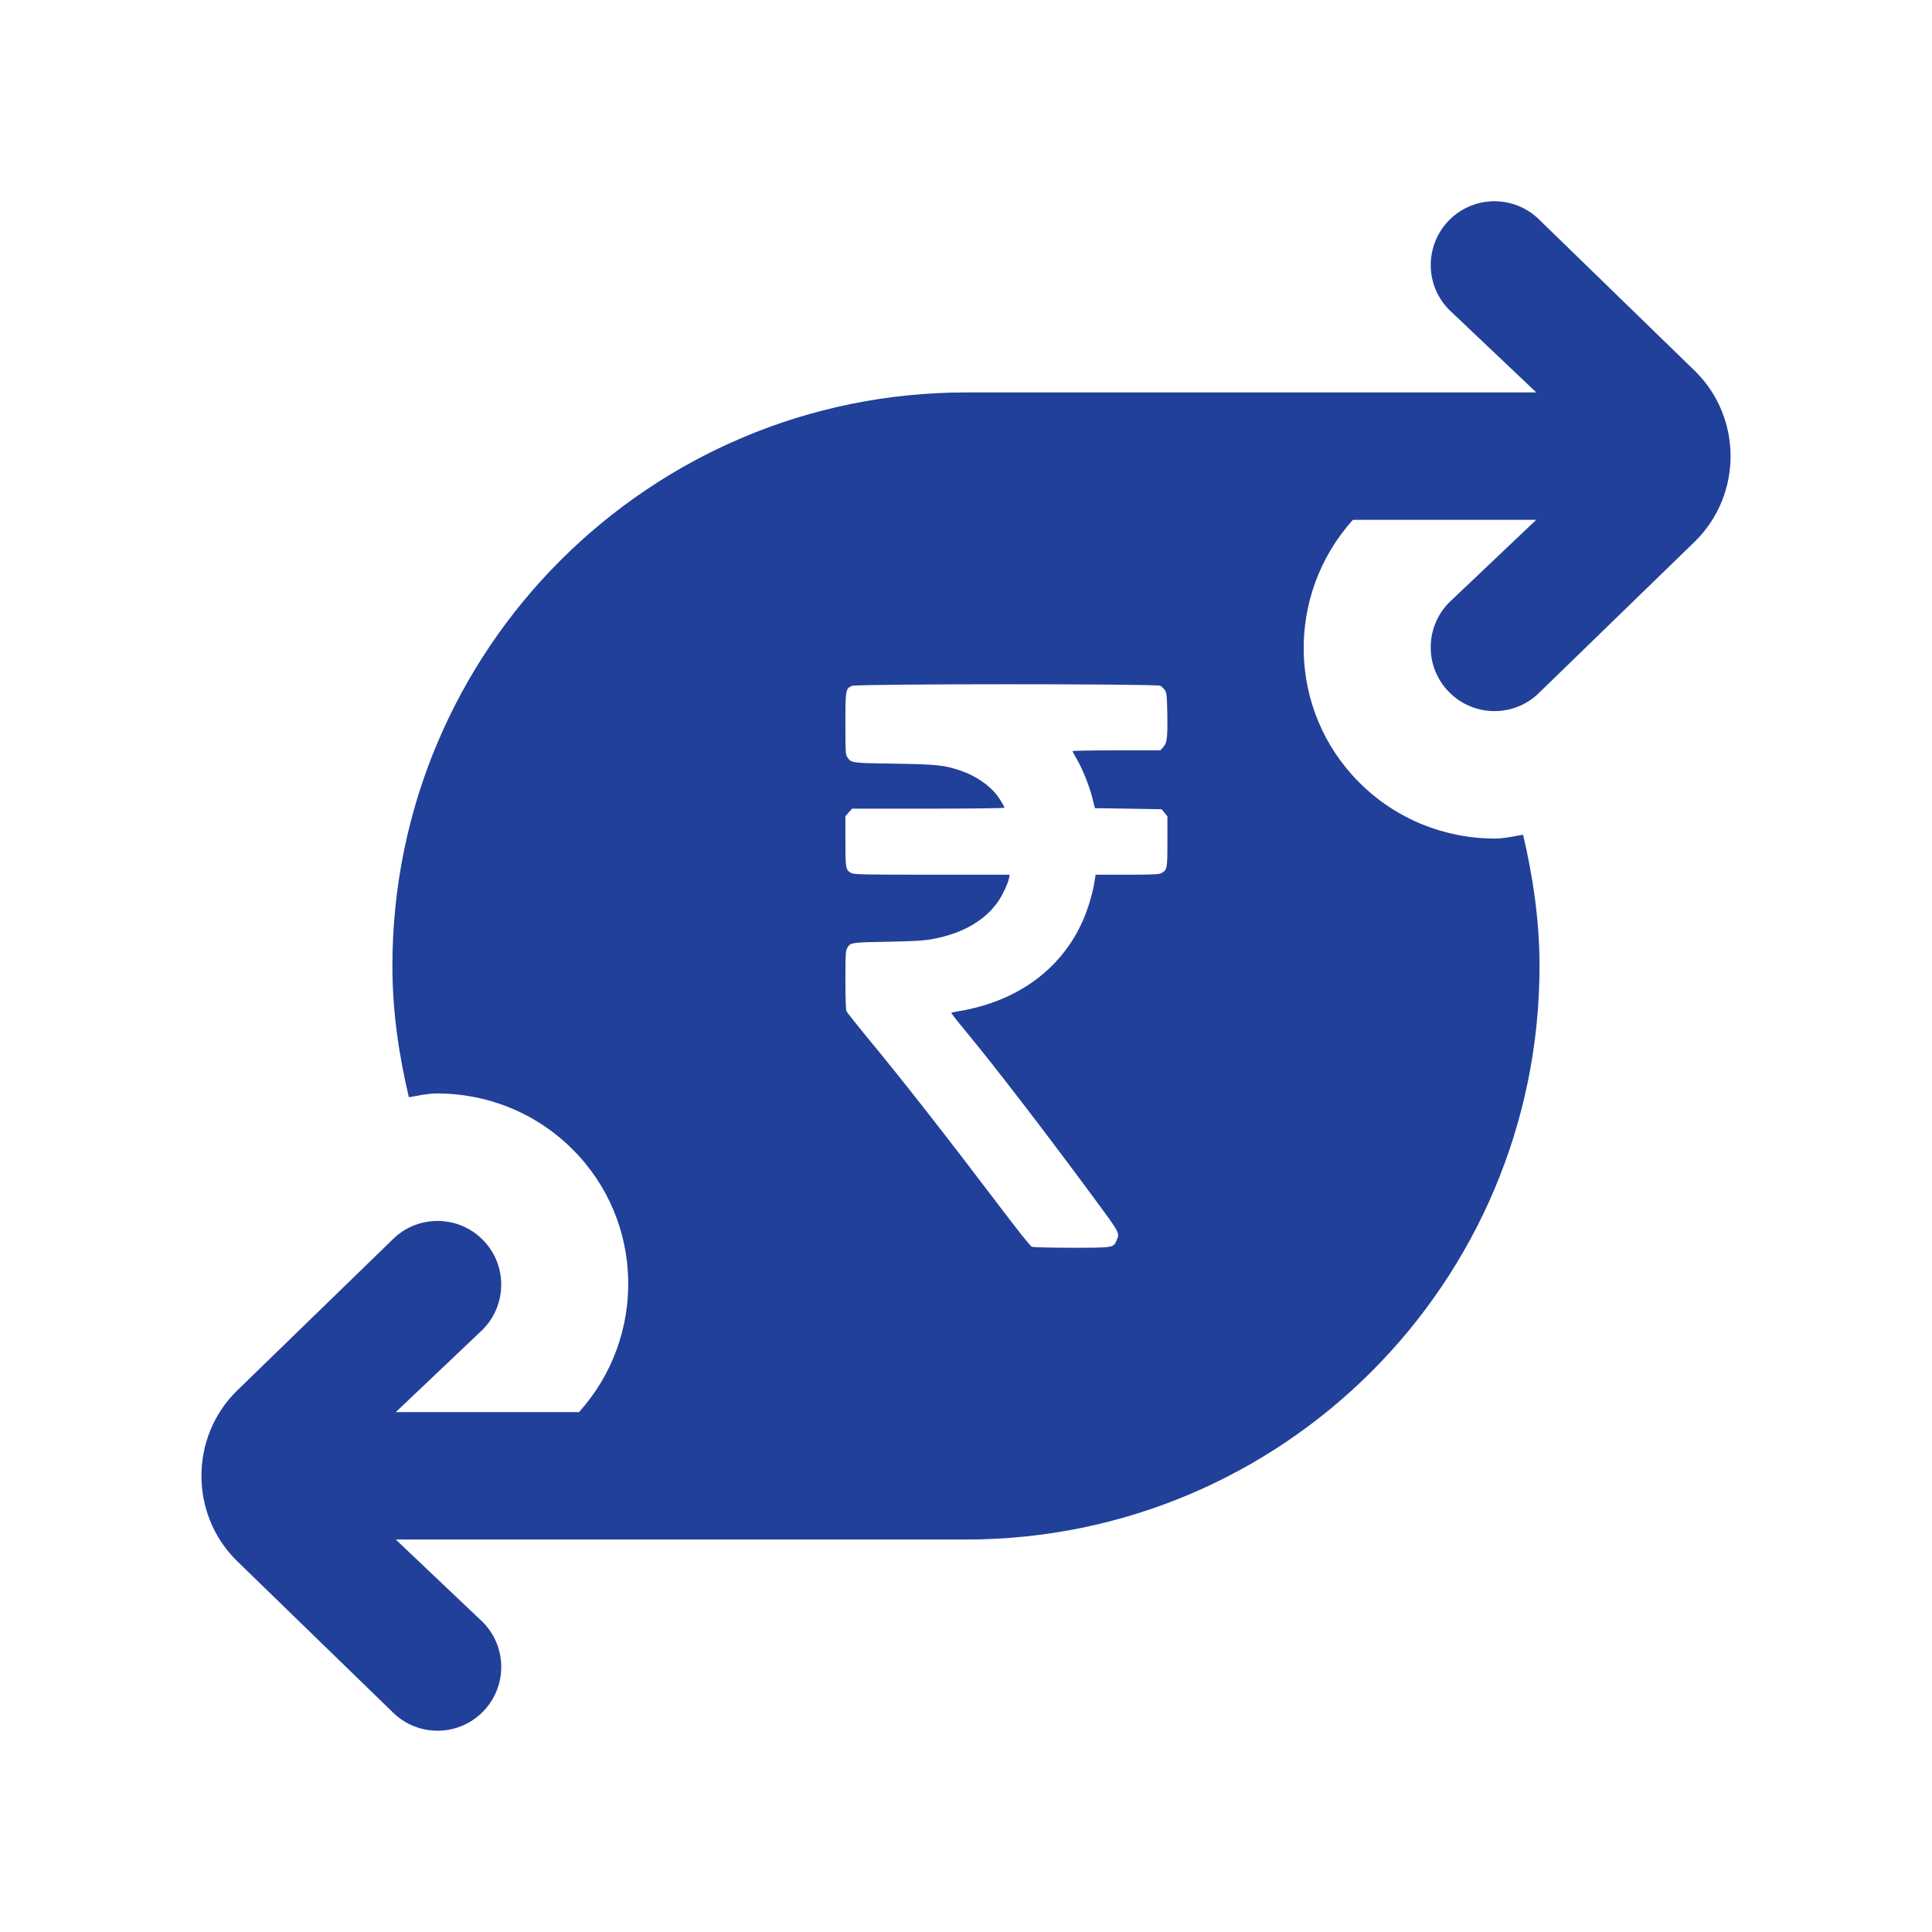 <svg width="48" height="48" viewBox="0 0 48 48" fill="none" xmlns="http://www.w3.org/2000/svg">
<path fill-rule="evenodd" clip-rule="evenodd" d="M36.01 17.203C36.63 17.822 37.632 17.822 38.249 17.203L42.13 13.433C43.284 12.279 43.284 10.39 42.13 9.236L38.249 5.464C37.63 4.845 36.628 4.845 36.01 5.464C35.393 6.083 35.391 7.086 36.01 7.703L38.169 9.75H23.999C16.13 9.75 9.749 16.13 9.749 24V24.029C9.751 25.144 9.912 26.219 10.158 27.261C10.222 27.25 10.285 27.239 10.349 27.227L10.349 27.227C10.517 27.196 10.685 27.166 10.858 27.166C12.077 27.166 13.299 27.628 14.229 28.559C16.021 30.351 16.062 33.222 14.385 35.084H9.832L11.99 33.036C12.607 32.417 12.607 31.415 11.99 30.798C11.371 30.179 10.368 30.179 9.751 30.798L5.87 34.568C4.716 35.722 4.716 37.611 5.87 38.765L9.751 42.535C10.37 43.154 11.372 43.154 11.99 42.535C12.607 41.916 12.609 40.914 11.99 40.296L9.832 38.249H23.999C31.87 38.249 38.249 31.87 38.249 23.999V23.97C38.246 22.856 38.086 21.781 37.841 20.739C37.777 20.749 37.713 20.76 37.649 20.772L37.649 20.772C37.481 20.803 37.313 20.834 37.141 20.834C35.922 20.834 34.699 20.371 33.77 19.44C31.978 17.648 31.936 14.777 33.613 12.915H38.167L36.009 14.963C35.391 15.582 35.391 16.584 36.009 17.202L36.01 17.203ZM21.004 17.981C21.004 17.139 21.009 17.114 21.163 17.04C21.269 16.988 28.739 16.986 28.829 17.038C28.861 17.054 28.913 17.106 28.94 17.147C28.987 17.218 28.991 17.27 29.001 17.705C29.011 18.331 28.996 18.454 28.903 18.56L28.827 18.642H27.738C27.139 18.642 26.648 18.651 26.648 18.662C26.648 18.672 26.692 18.755 26.744 18.845C26.891 19.096 27.053 19.498 27.134 19.804L27.203 20.078L28.032 20.091L28.861 20.105L28.933 20.195L29.004 20.283V20.906C29.004 21.587 28.999 21.609 28.857 21.691C28.798 21.724 28.648 21.732 28.003 21.732H27.22L27.188 21.929C27.144 22.205 27.031 22.579 26.906 22.866C26.376 24.075 25.279 24.879 23.826 25.122C23.725 25.138 23.639 25.157 23.634 25.163C23.627 25.168 23.794 25.382 24.003 25.633C24.727 26.511 25.838 27.954 27.021 29.551C27.684 30.449 27.801 30.596 27.778 30.717C27.772 30.75 27.756 30.781 27.738 30.825C27.664 31 27.659 31 26.626 31C26.111 31 25.666 30.989 25.634 30.975C25.6 30.962 25.254 30.527 24.854 29.997C23.522 28.239 22.398 26.801 21.502 25.721C21.257 25.423 21.046 25.155 21.031 25.125C21.014 25.092 21.004 24.813 21.004 24.357C21.004 23.747 21.009 23.629 21.043 23.566C21.06 23.535 21.073 23.51 21.092 23.49C21.163 23.413 21.314 23.412 22.059 23.397C22.793 23.383 22.977 23.369 23.222 23.32C23.924 23.181 24.449 22.877 24.776 22.429C24.903 22.251 25.043 21.956 25.07 21.811L25.085 21.732H23.154C21.487 21.732 21.212 21.726 21.151 21.691C21.009 21.609 21.004 21.587 21.004 20.904V20.277L21.087 20.184L21.171 20.091H23.063C24.103 20.091 24.955 20.081 24.955 20.067C24.955 20.04 24.849 19.862 24.768 19.755C24.584 19.512 24.243 19.277 23.887 19.154C23.47 19.009 23.298 18.99 22.219 18.973C21.154 18.957 21.154 18.957 21.057 18.819L21.055 18.817C21.006 18.746 21.004 18.713 21.004 17.981Z" fill="#21409A"/>
</svg>
